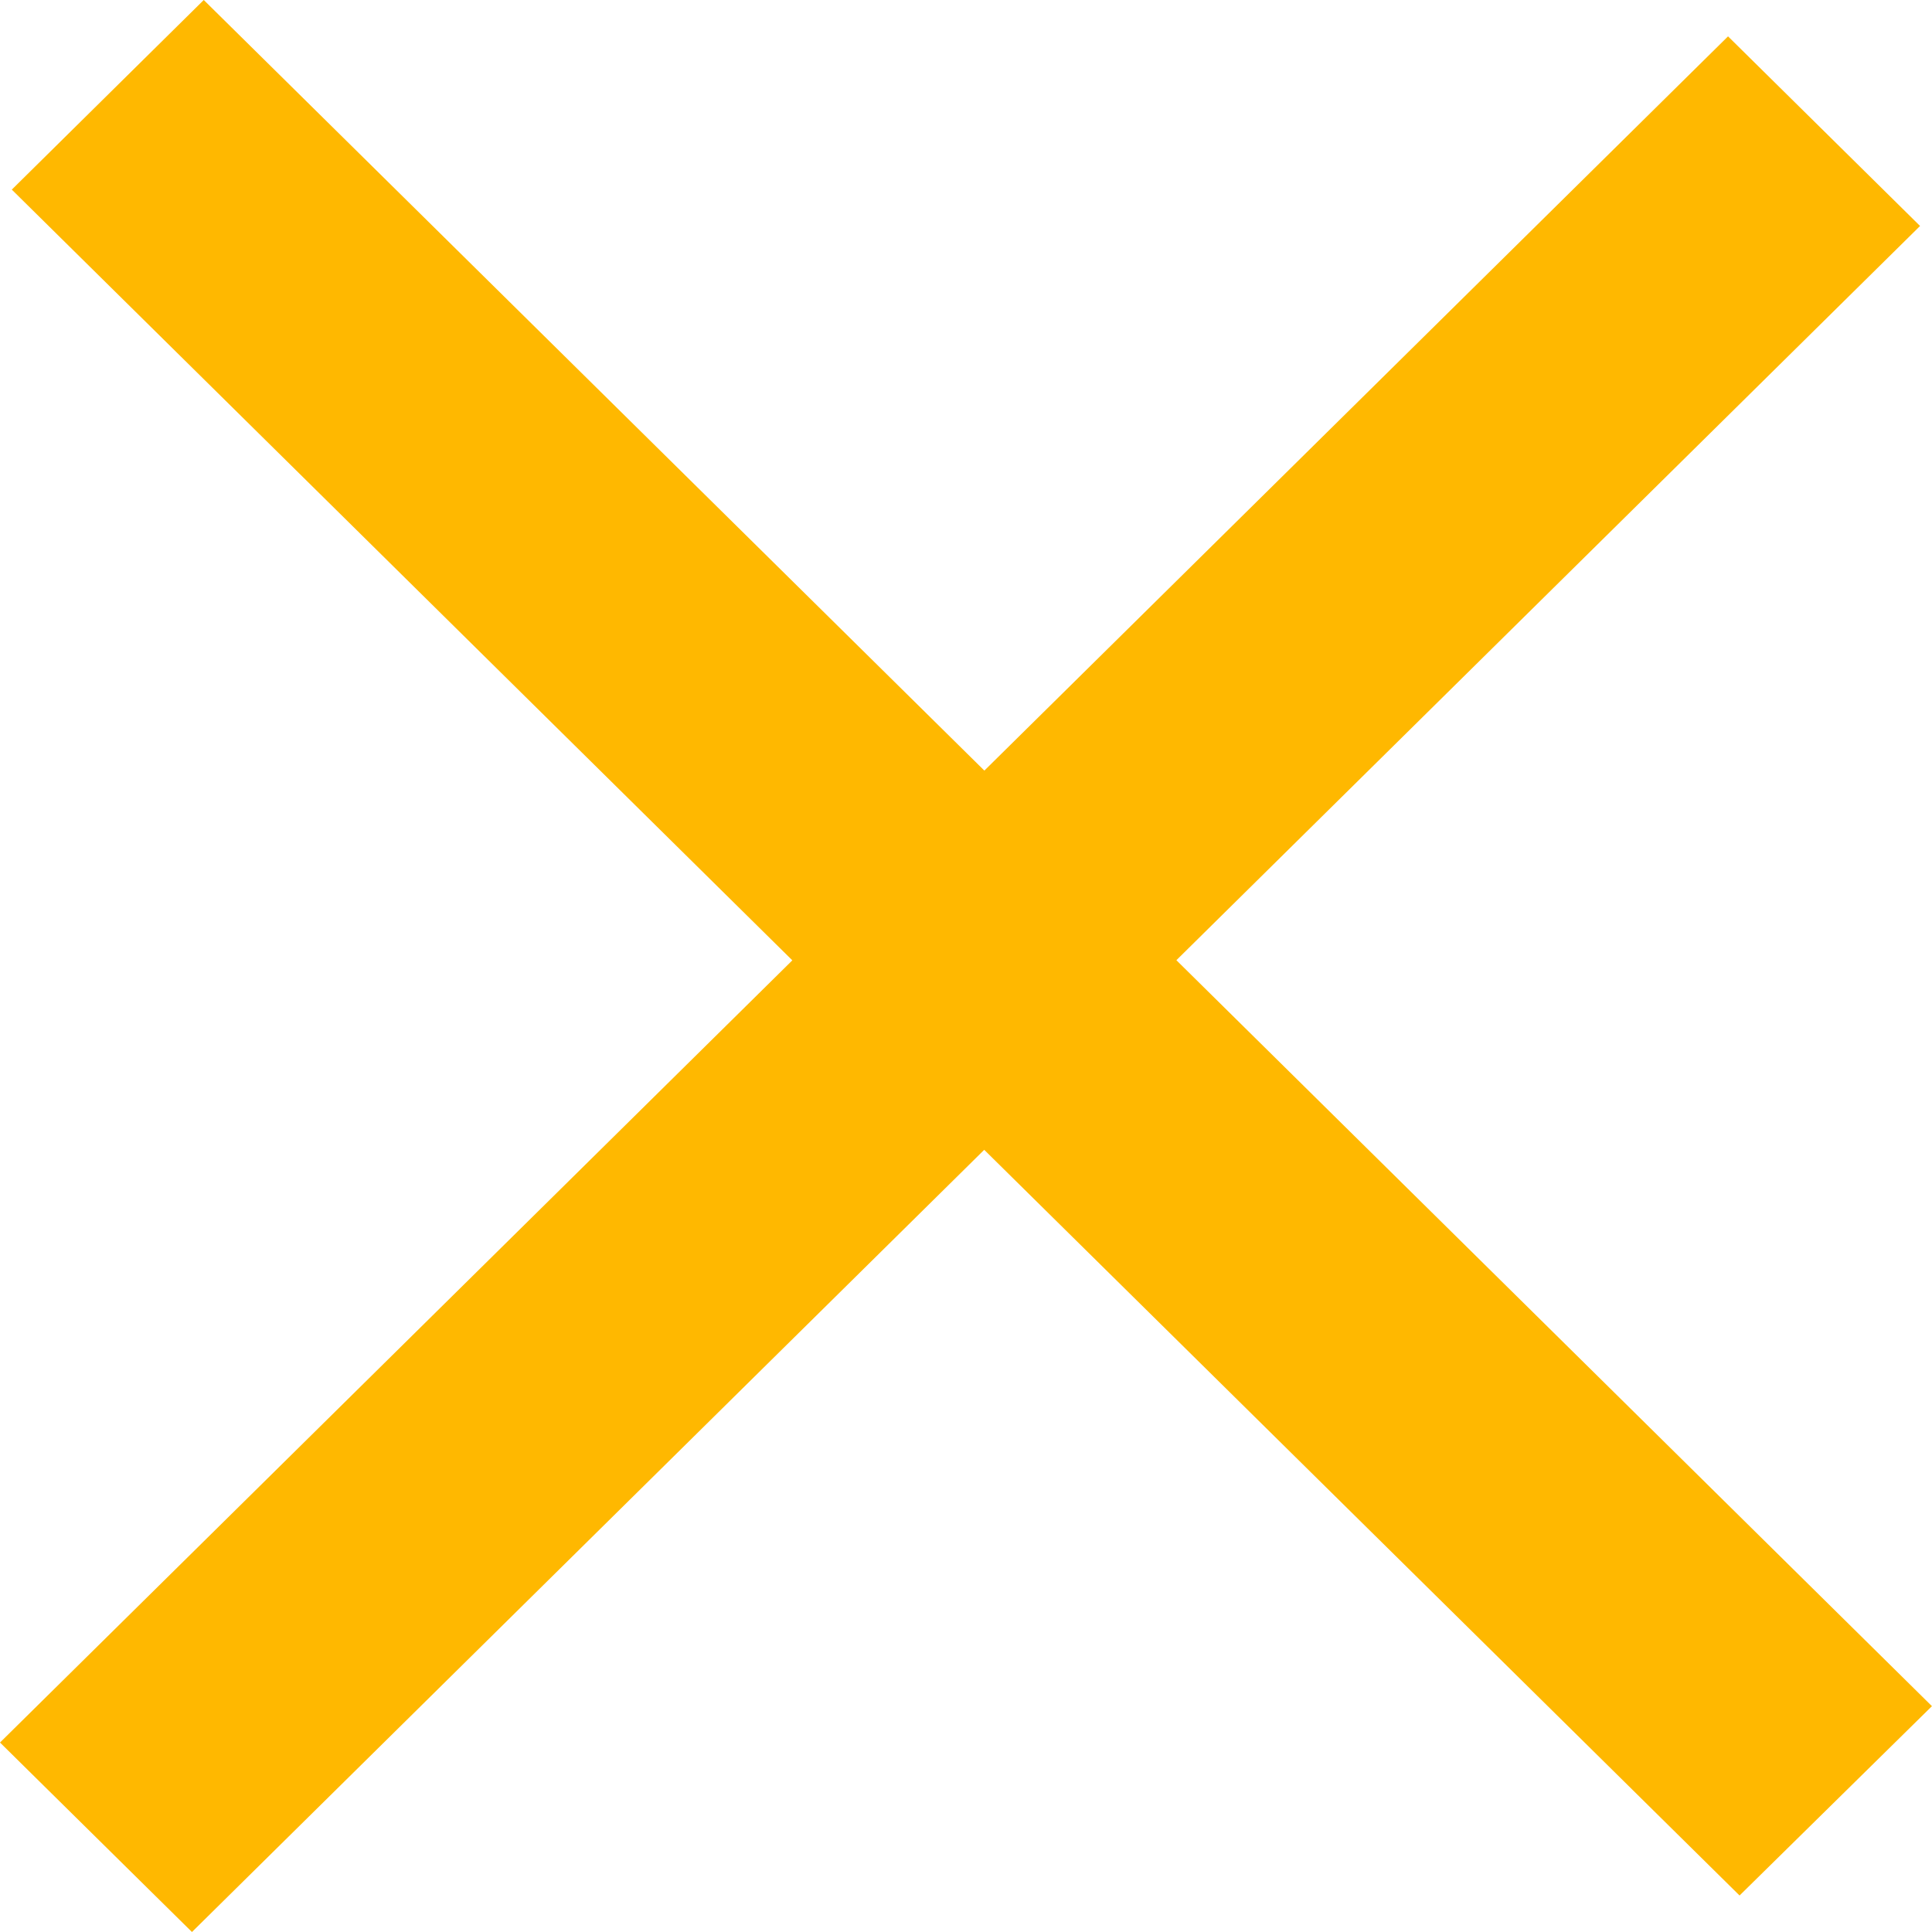 <svg xmlns="http://www.w3.org/2000/svg" width="28" height="28" viewBox="0 0 28 28">
  <path id="合体_7" data-name="合体 7" d="M9844.813,21019.254l11.483-11.336-11.312-11.17,2.782-2.748,11.313,11.168,10.778-10.641,2.783,2.748-10.778,10.641,10.95,10.811-2.788,2.744-10.947-10.807L9847.595,21022Z" transform="translate(-9844.813 -20994)" fill="#ffb800"/>
</svg>
